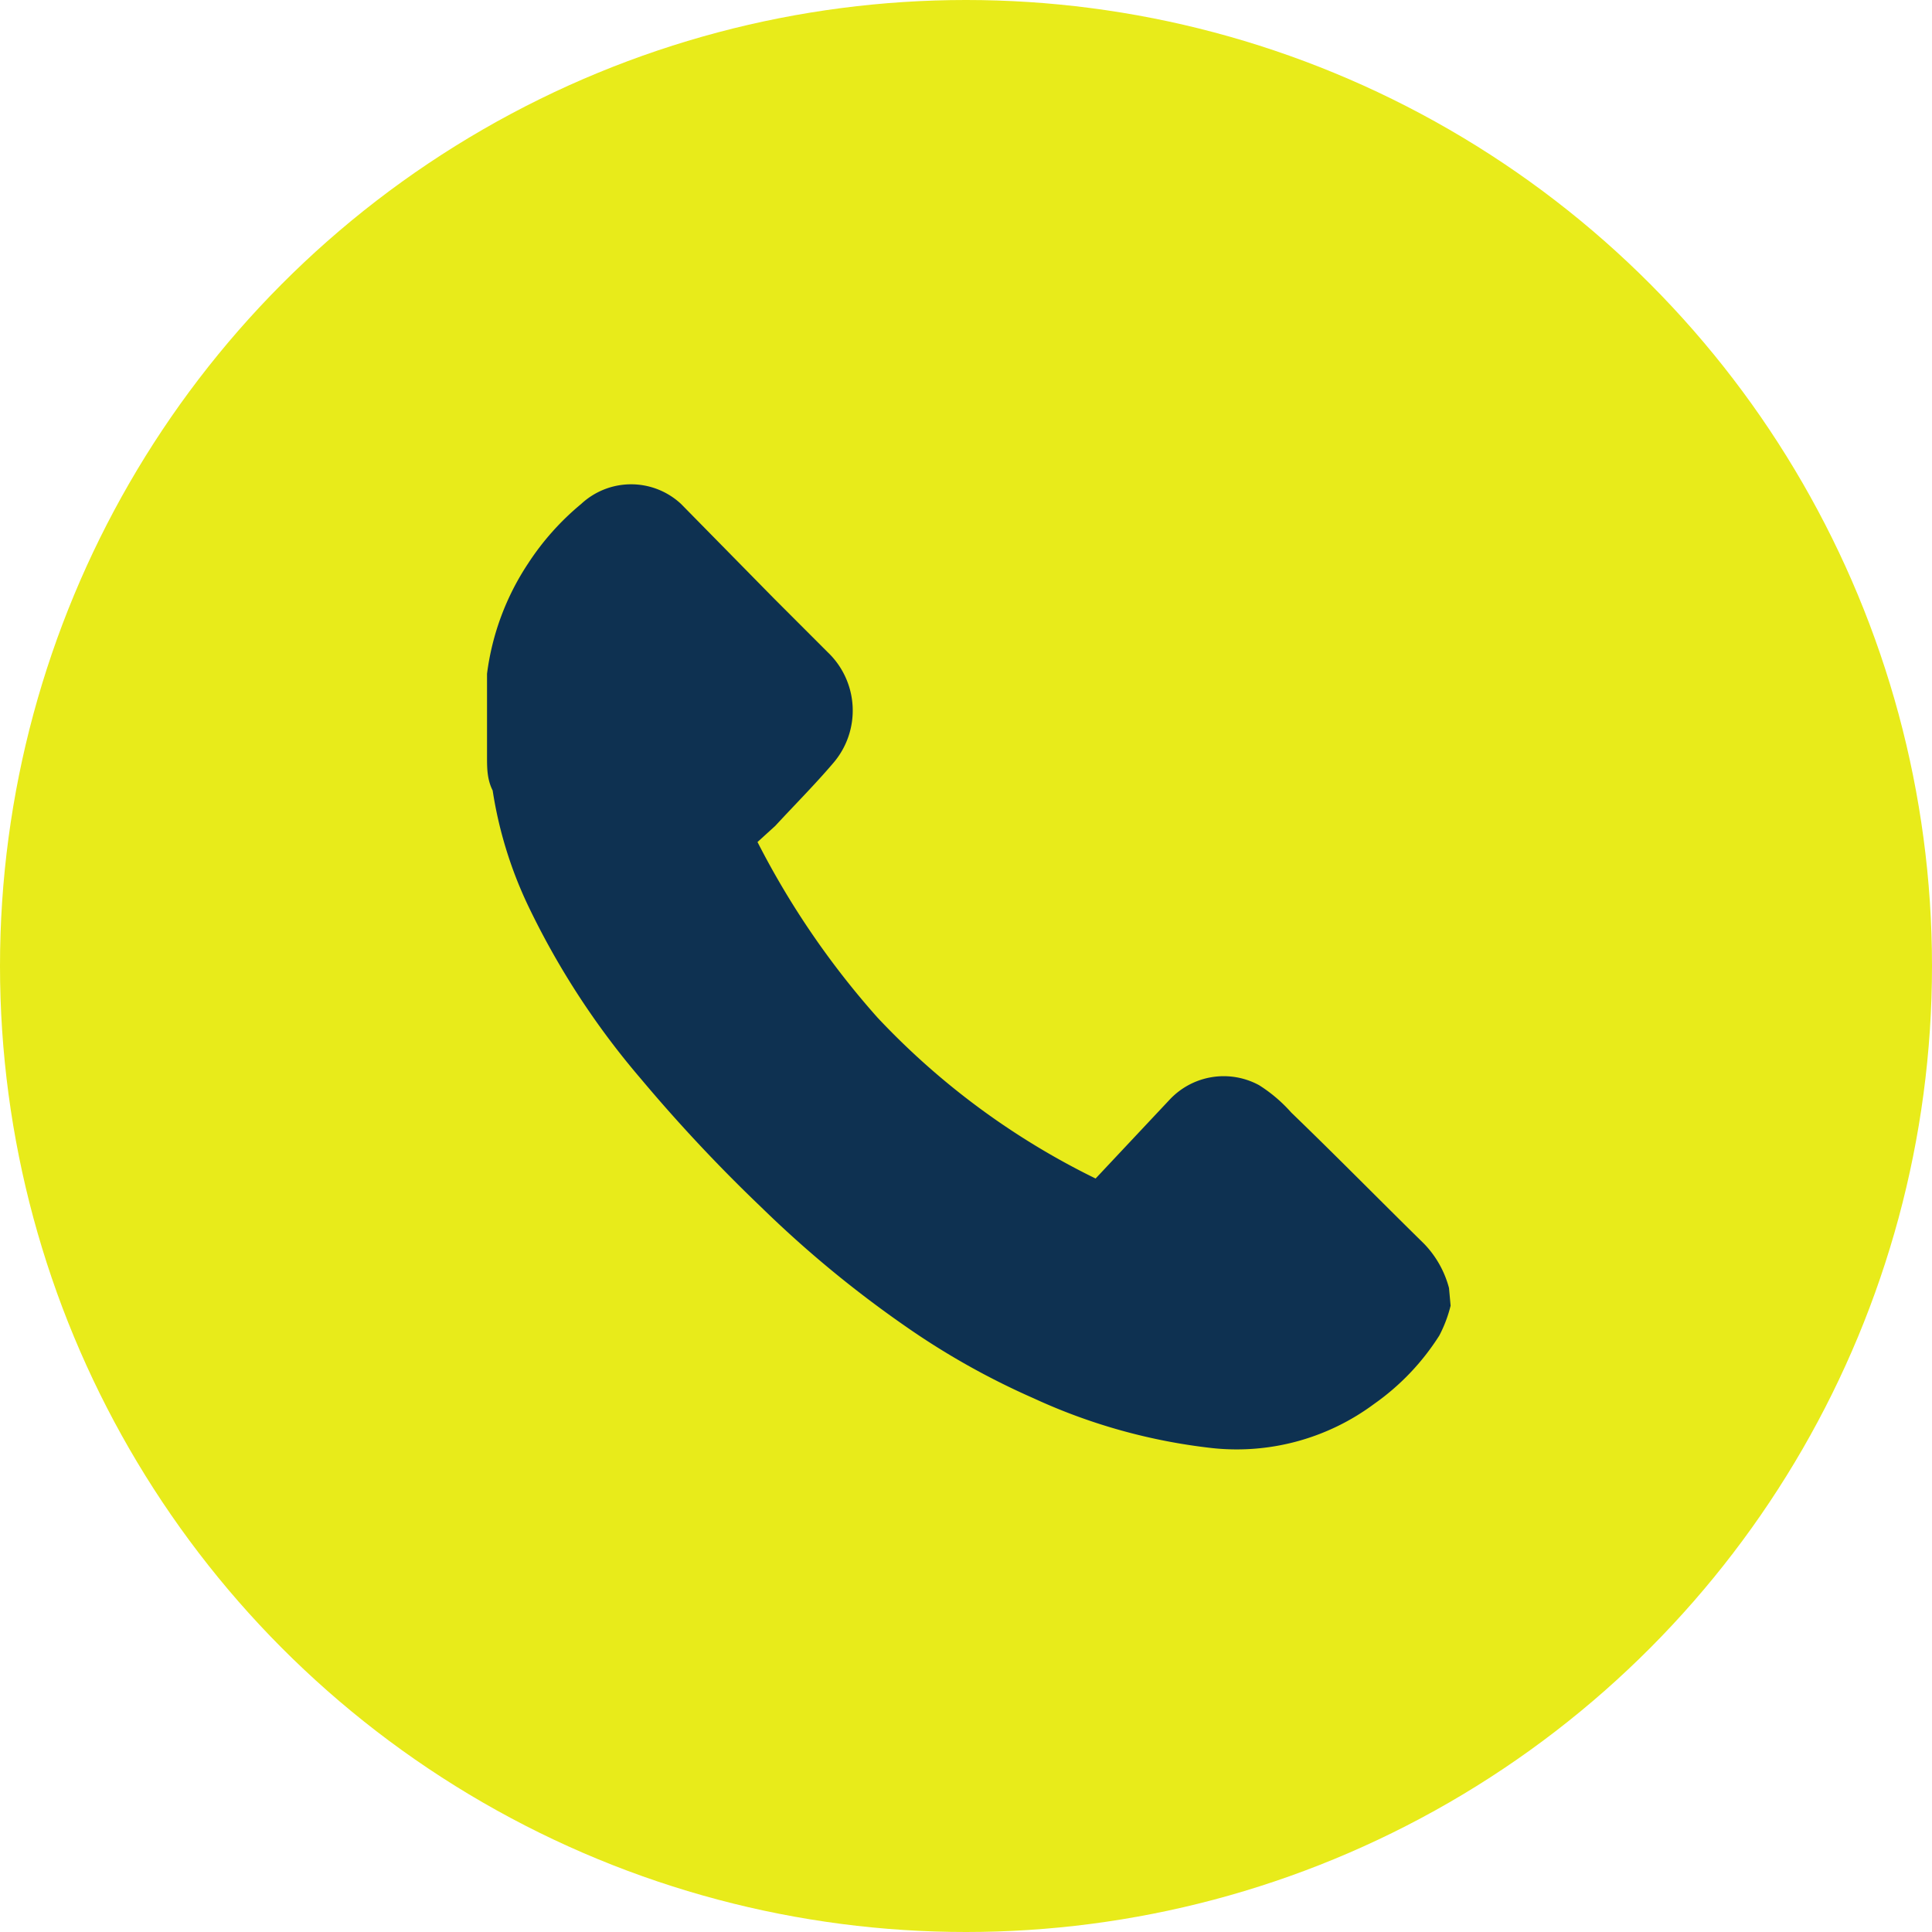 <svg xmlns="http://www.w3.org/2000/svg" viewBox="0 0 24 24"><circle cx="12" cy="12" r="12" fill="#e8eb1a"/><path d="M18,16a1.25,1.25,0,0,0-.31-.55c-.55-.54-1.09-1.09-1.65-1.63a1.85,1.85,0,0,0-.4-.34.92.92,0,0,0-1.11.18l-.31.33-.61.65a9.34,9.34,0,0,1-2.71-2,10.37,10.37,0,0,1-1.49-2.18l.22-.2c.24-.26.49-.51.72-.78a1,1,0,0,0-.07-1.38l-.66-.66L8.46,6.26a.91.91,0,0,0-1.24,0A3.28,3.28,0,0,0,6.56,7a3.21,3.21,0,0,0-.51,1.37c0,.14,0,.27,0,.41v.62c0,.14,0,.28.07.42a5.15,5.15,0,0,0,.44,1.43,9.81,9.81,0,0,0,1.4,2.15A19.91,19.91,0,0,0,9.46,15a13.9,13.9,0,0,0,1.78,1.47,9.35,9.35,0,0,0,1.6.9,7.19,7.19,0,0,0,2.23.62,2.86,2.86,0,0,0,2-.55,3,3,0,0,0,.81-.85,1.66,1.66,0,0,0,.14-.37Z" fill="#0e3151" /></svg>